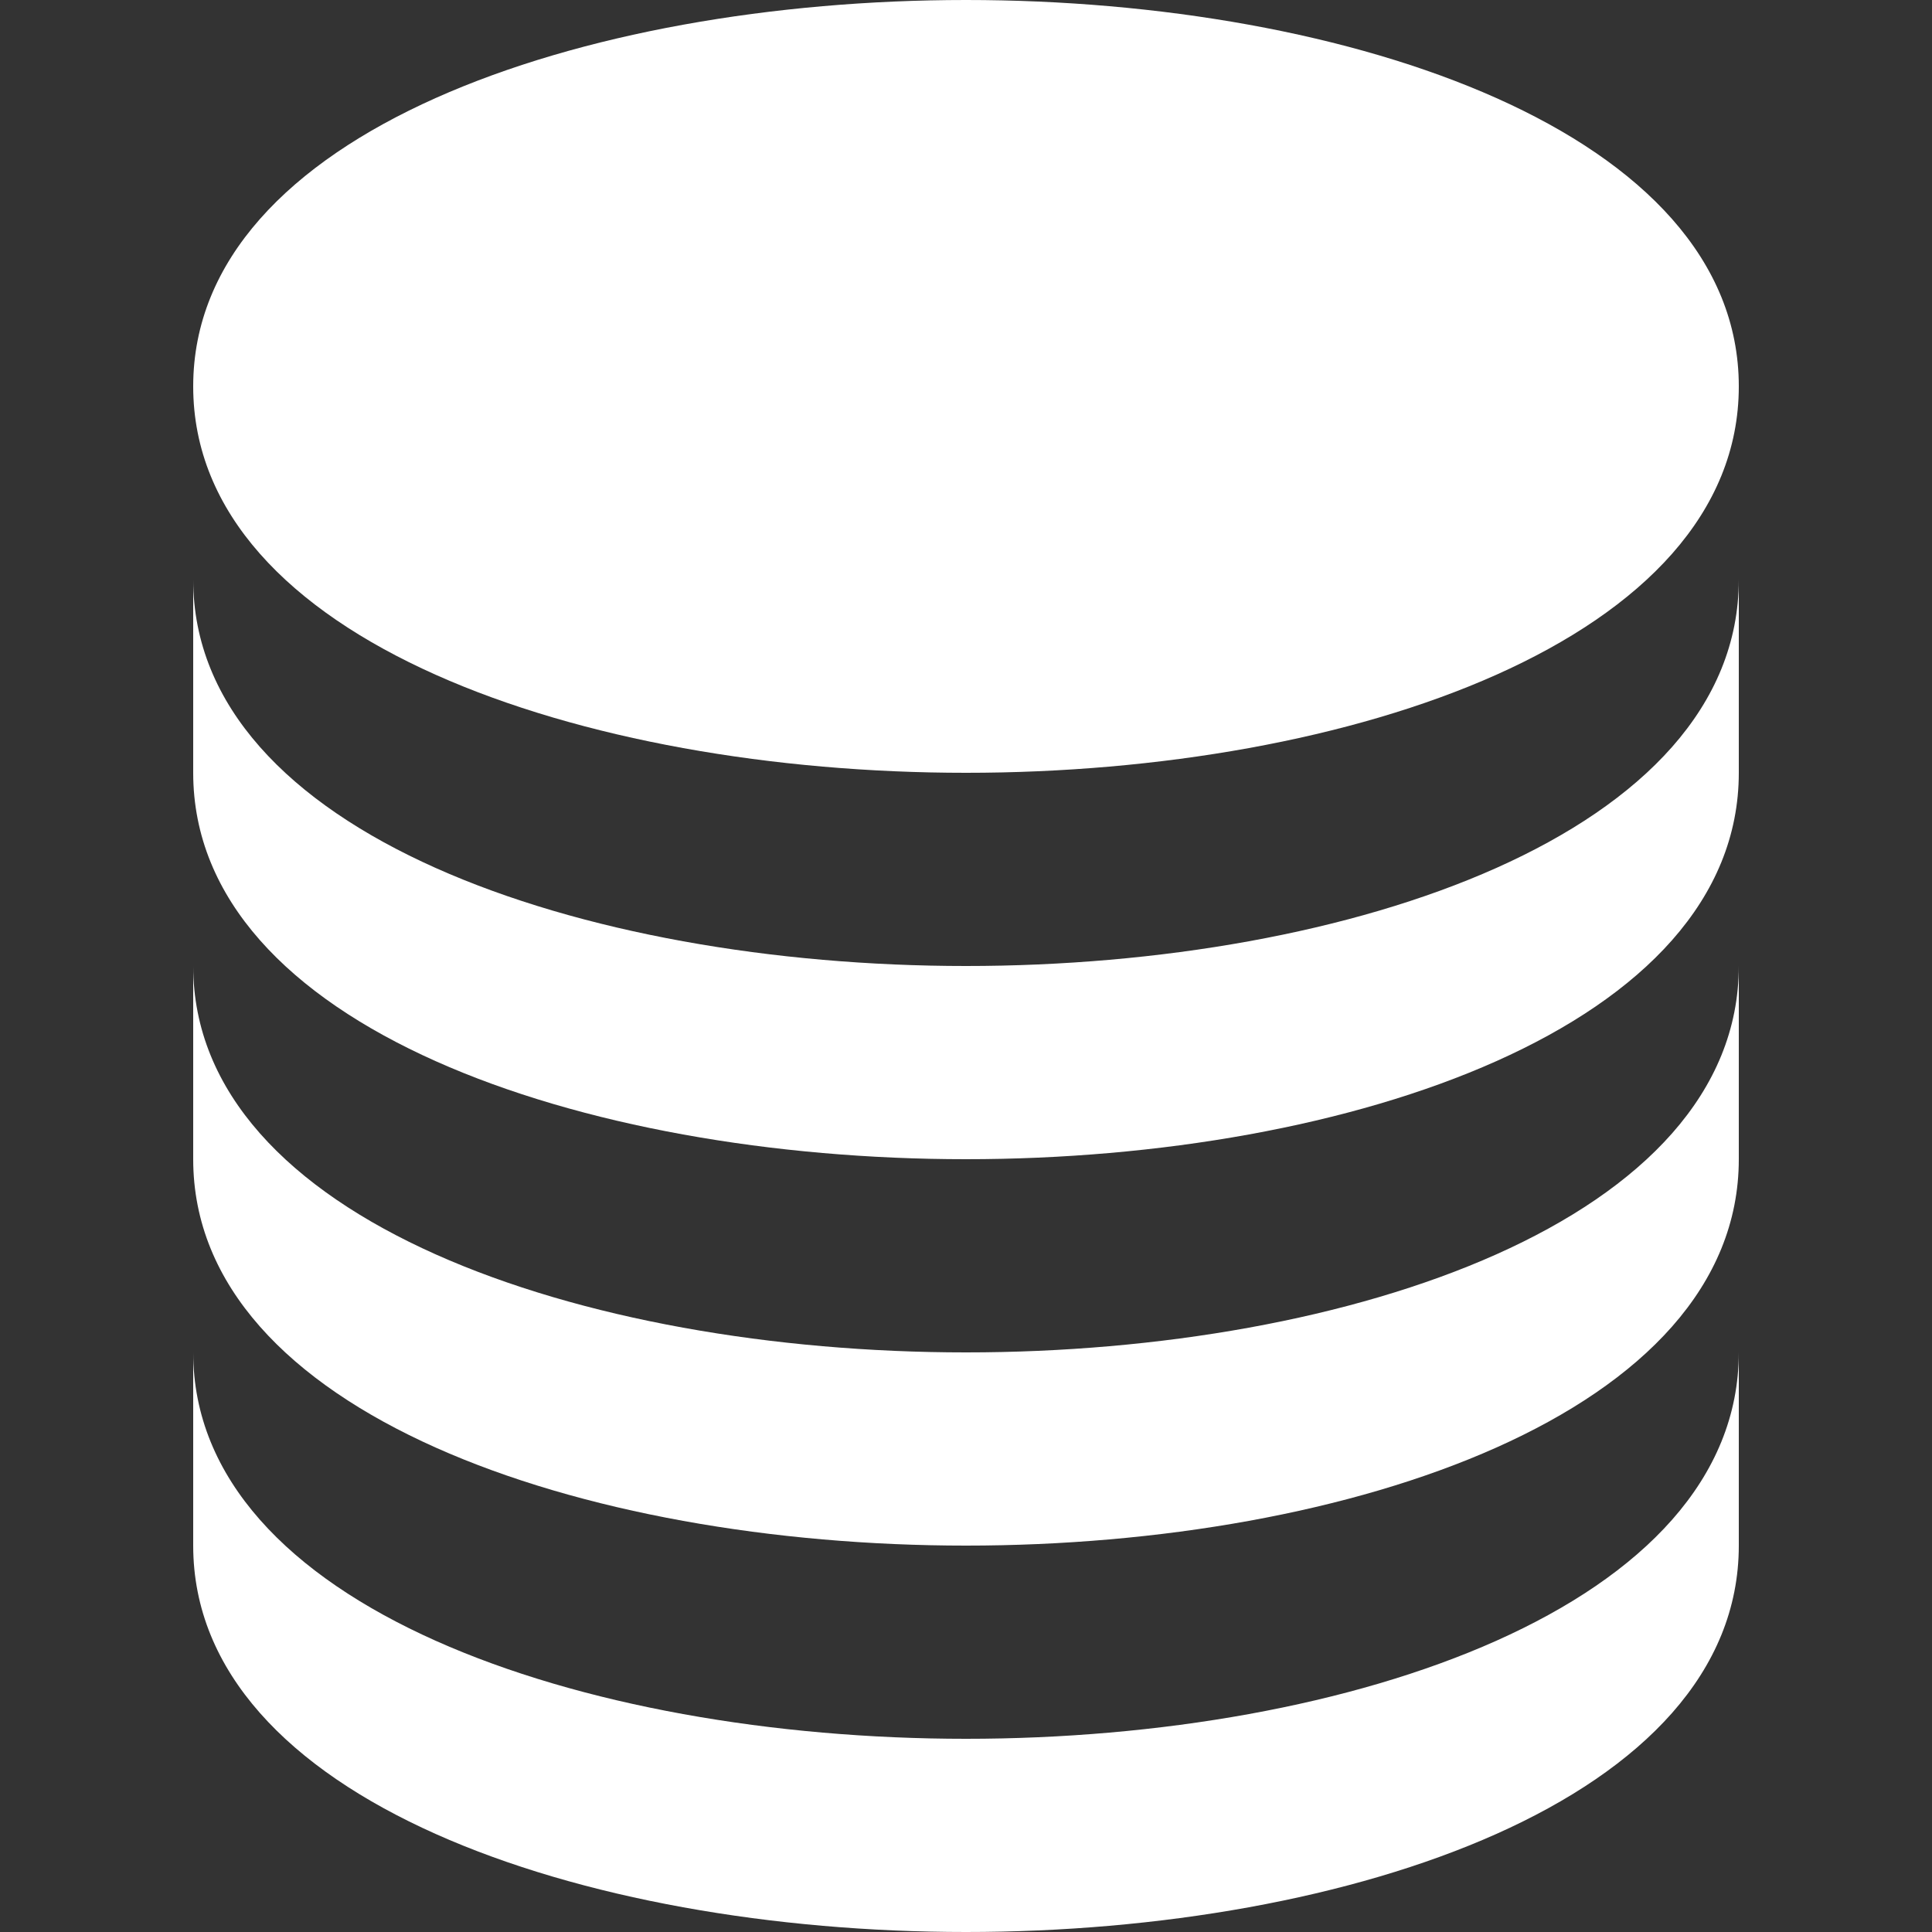 <svg width="24" height="24" viewBox="0 0 24 24" fill="none" xmlns="http://www.w3.org/2000/svg">
<rect x="0" y="0" width="24" height="24" fill="#333333" stroke="none"/>
<path d="M12 9.6C16.771 9.6 21.6 7.951 21.6 4.8C21.6 1.649 16.771 0 12 0C7.229 0 2.4 1.649 2.4 4.8C2.4 7.951 7.229 9.6 12 9.6Z" fill="#ffffff"/>
<path d="M2.4 9.6C2.4 12.751 7.229 14.4 12 14.4C16.771 14.4 21.6 12.751 21.6 9.6V7.2C21.6 10.351 16.771 12 12 12C7.229 12 2.4 10.351 2.4 7.2V9.6Z" fill="#ffffff"/>
<path d="M2.4 14.4C2.4 17.551 7.229 19.2 12 19.2C16.771 19.2 21.6 17.551 21.6 14.4V12C21.6 15.151 16.771 16.8 12 16.8C7.229 16.8 2.4 15.151 2.4 12V14.4Z" fill="#ffffff"/>
<path d="M2.4 19.2C2.4 22.351 7.229 24 12 24C16.771 24 21.6 22.351 21.6 19.2V16.8C21.6 19.951 16.771 21.6 12 21.6C7.229 21.6 2.4 19.951 2.4 16.8V19.2Z" fill="#ffffff"/>
</svg>
